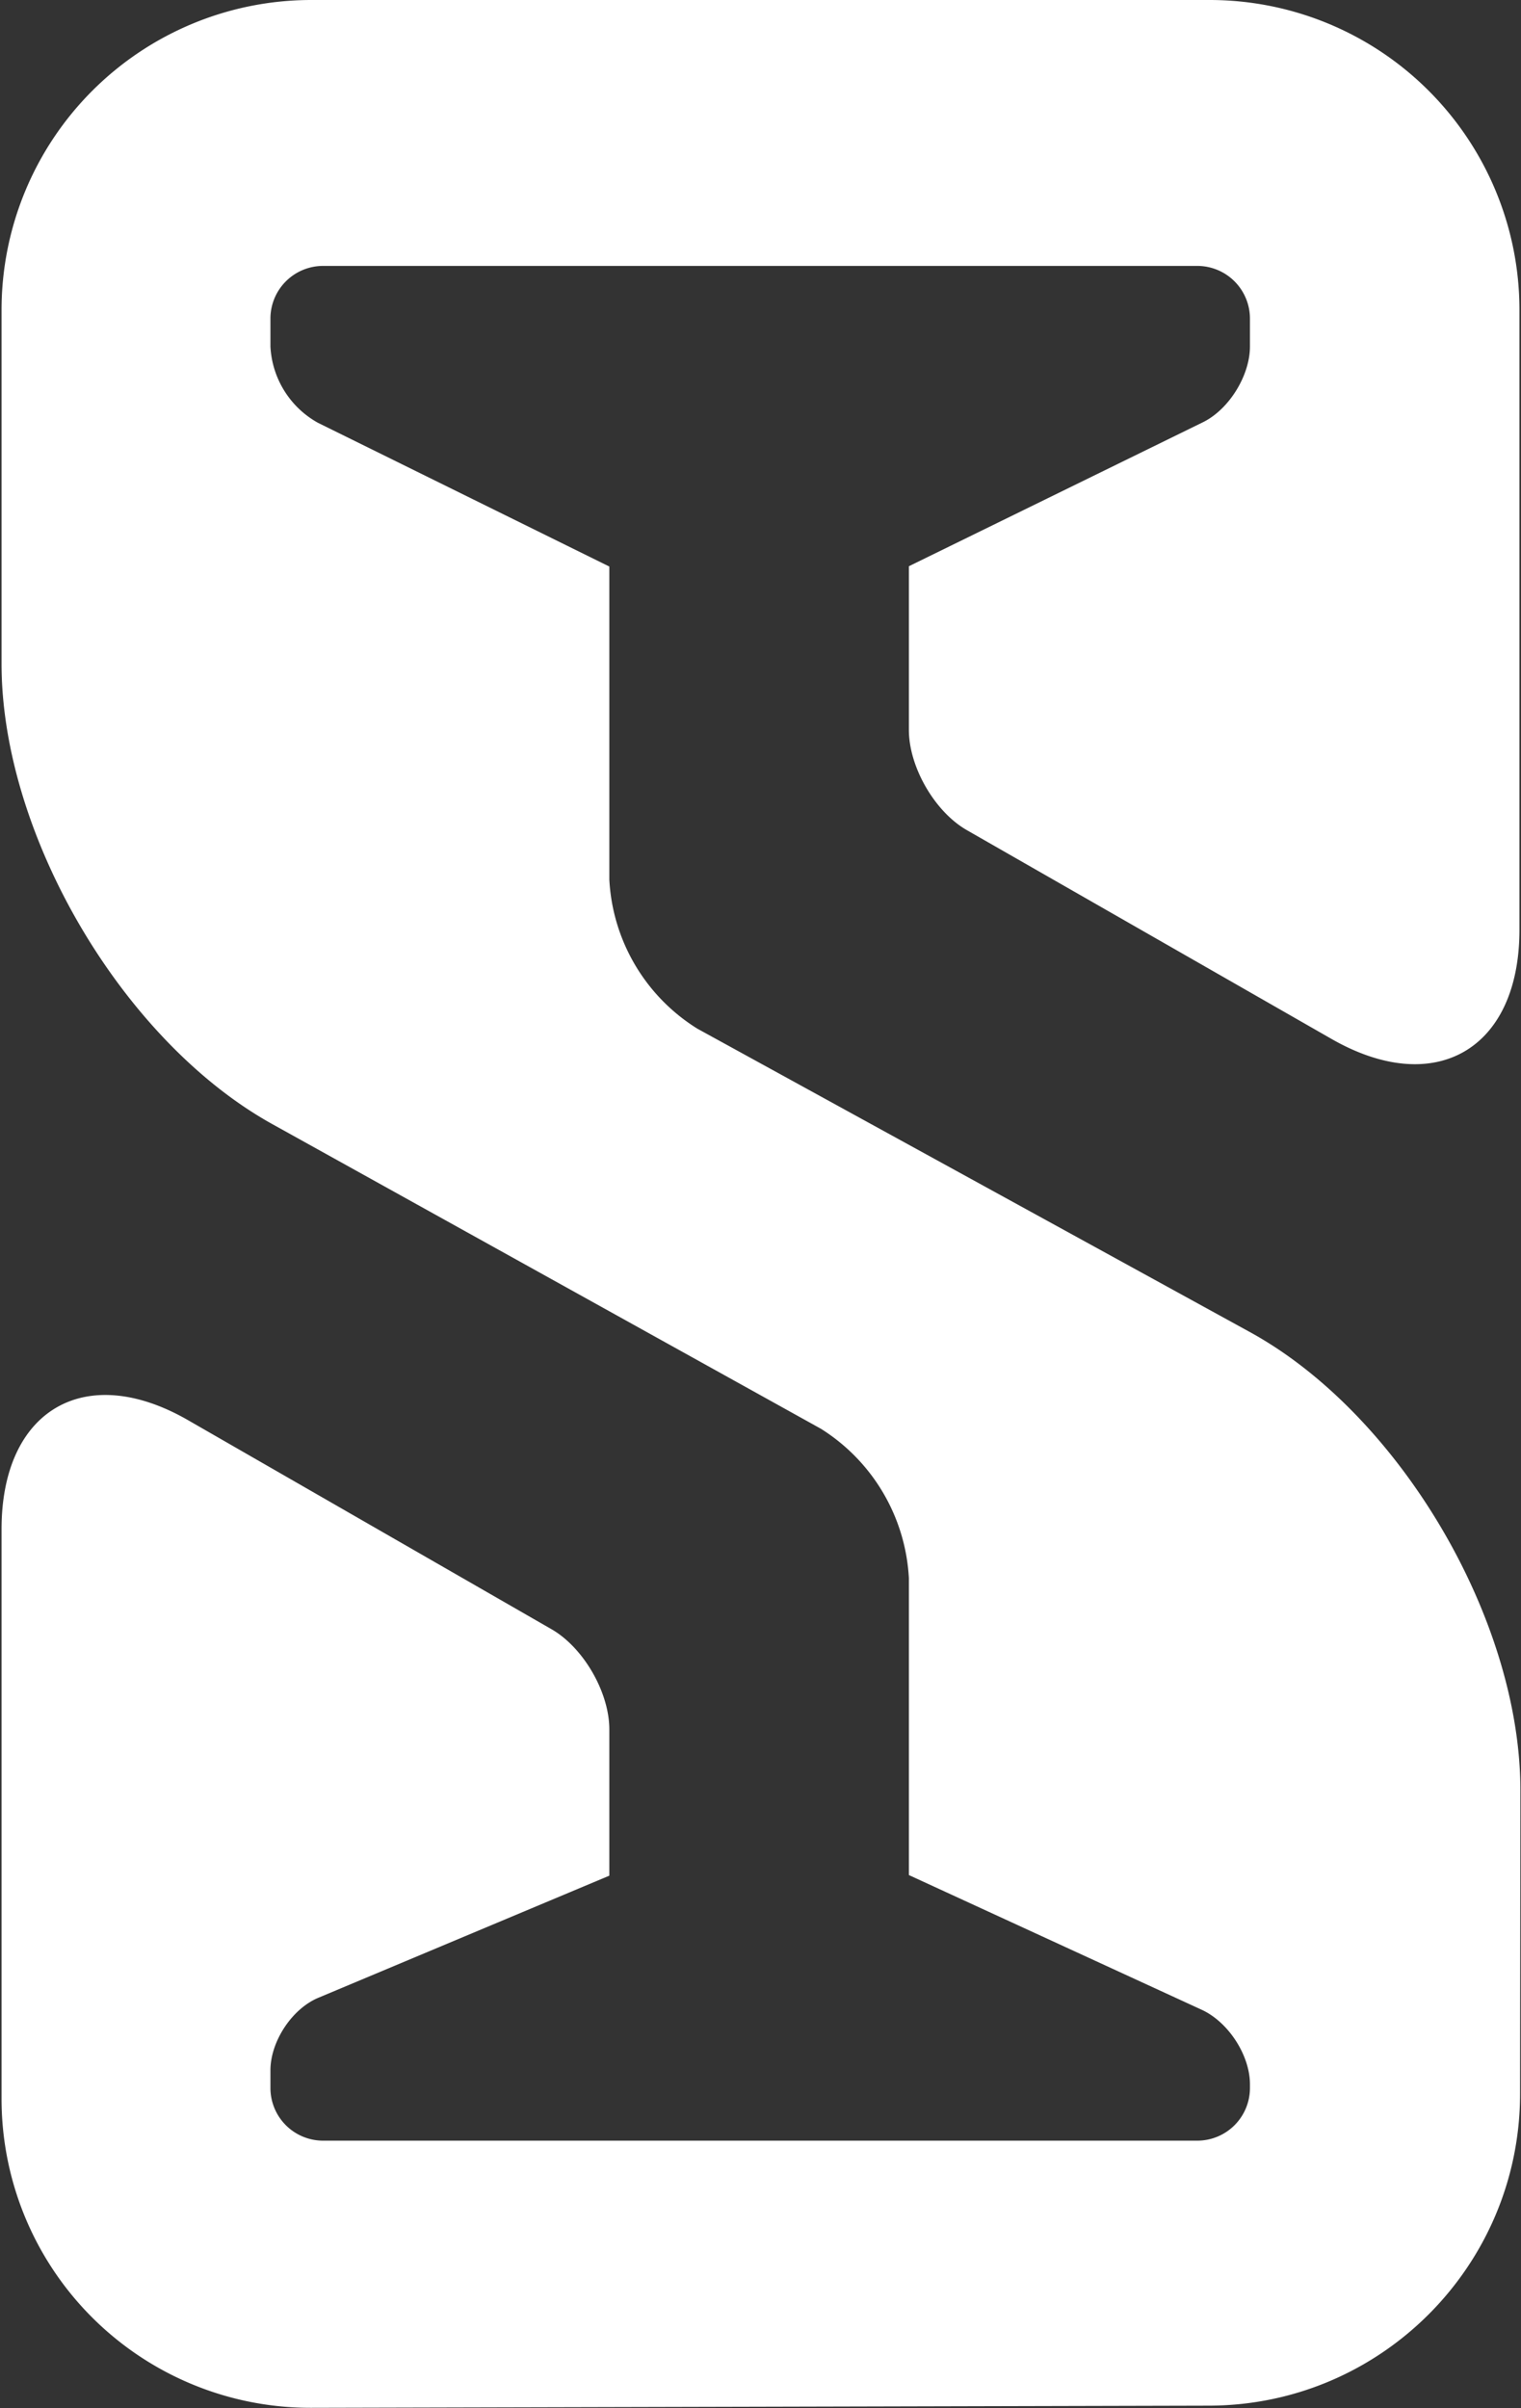 <svg xmlns="http://www.w3.org/2000/svg" width="491" height="777">
  <rect width="100%" height="100%" fill="#333333" stroke="none"/>
  <path fill="#FFF" fill-rule="evenodd" d="M.5 214.2c0 55.2 39.1 121.7 87.4 148.5L265 461a60.8 60.8 0 0 1 28.4 48.2V605l94.6 43.5c8.6 4 15.5 14.7 15.5 24v1.2a17 17 0 0 1-17 17H104.3a17 17 0 0 1-17-17V668c0-9.3 7-20 15.7-23.5l93.7-39.3v-47.2c0-12-8.4-26.5-18.8-32.4L61 458.4C27.6 439 .5 454.8.5 493.4v183.8a99.7 99.7 0 0 0 100 99.7l290-.7c55.2-.2 100-45 100.2-100.3l.1-98.1c.1-55.2-39-121.6-87.5-148.1l-178.2-97.8a60.4 60.4 0 0 1-28.4-48.1v-101l-94.1-46.4a29.9 29.9 0 0 1-15.3-24.6v-9a17 17 0 0 1 17-17h282.2a17 17 0 0 1 17 17v9c0 9.4-6.8 20.4-15.3 24.5l-94.8 46.4v52.8c0 12 8.4 26.5 18.8 32.4l117.6 67.3c33.5 19.2 60.7 3.4 60.7-35.2V100a100 100 0 0 0-100-100h-290A100 100 0 0 0 .5 100v114.2z"/>
</svg>
